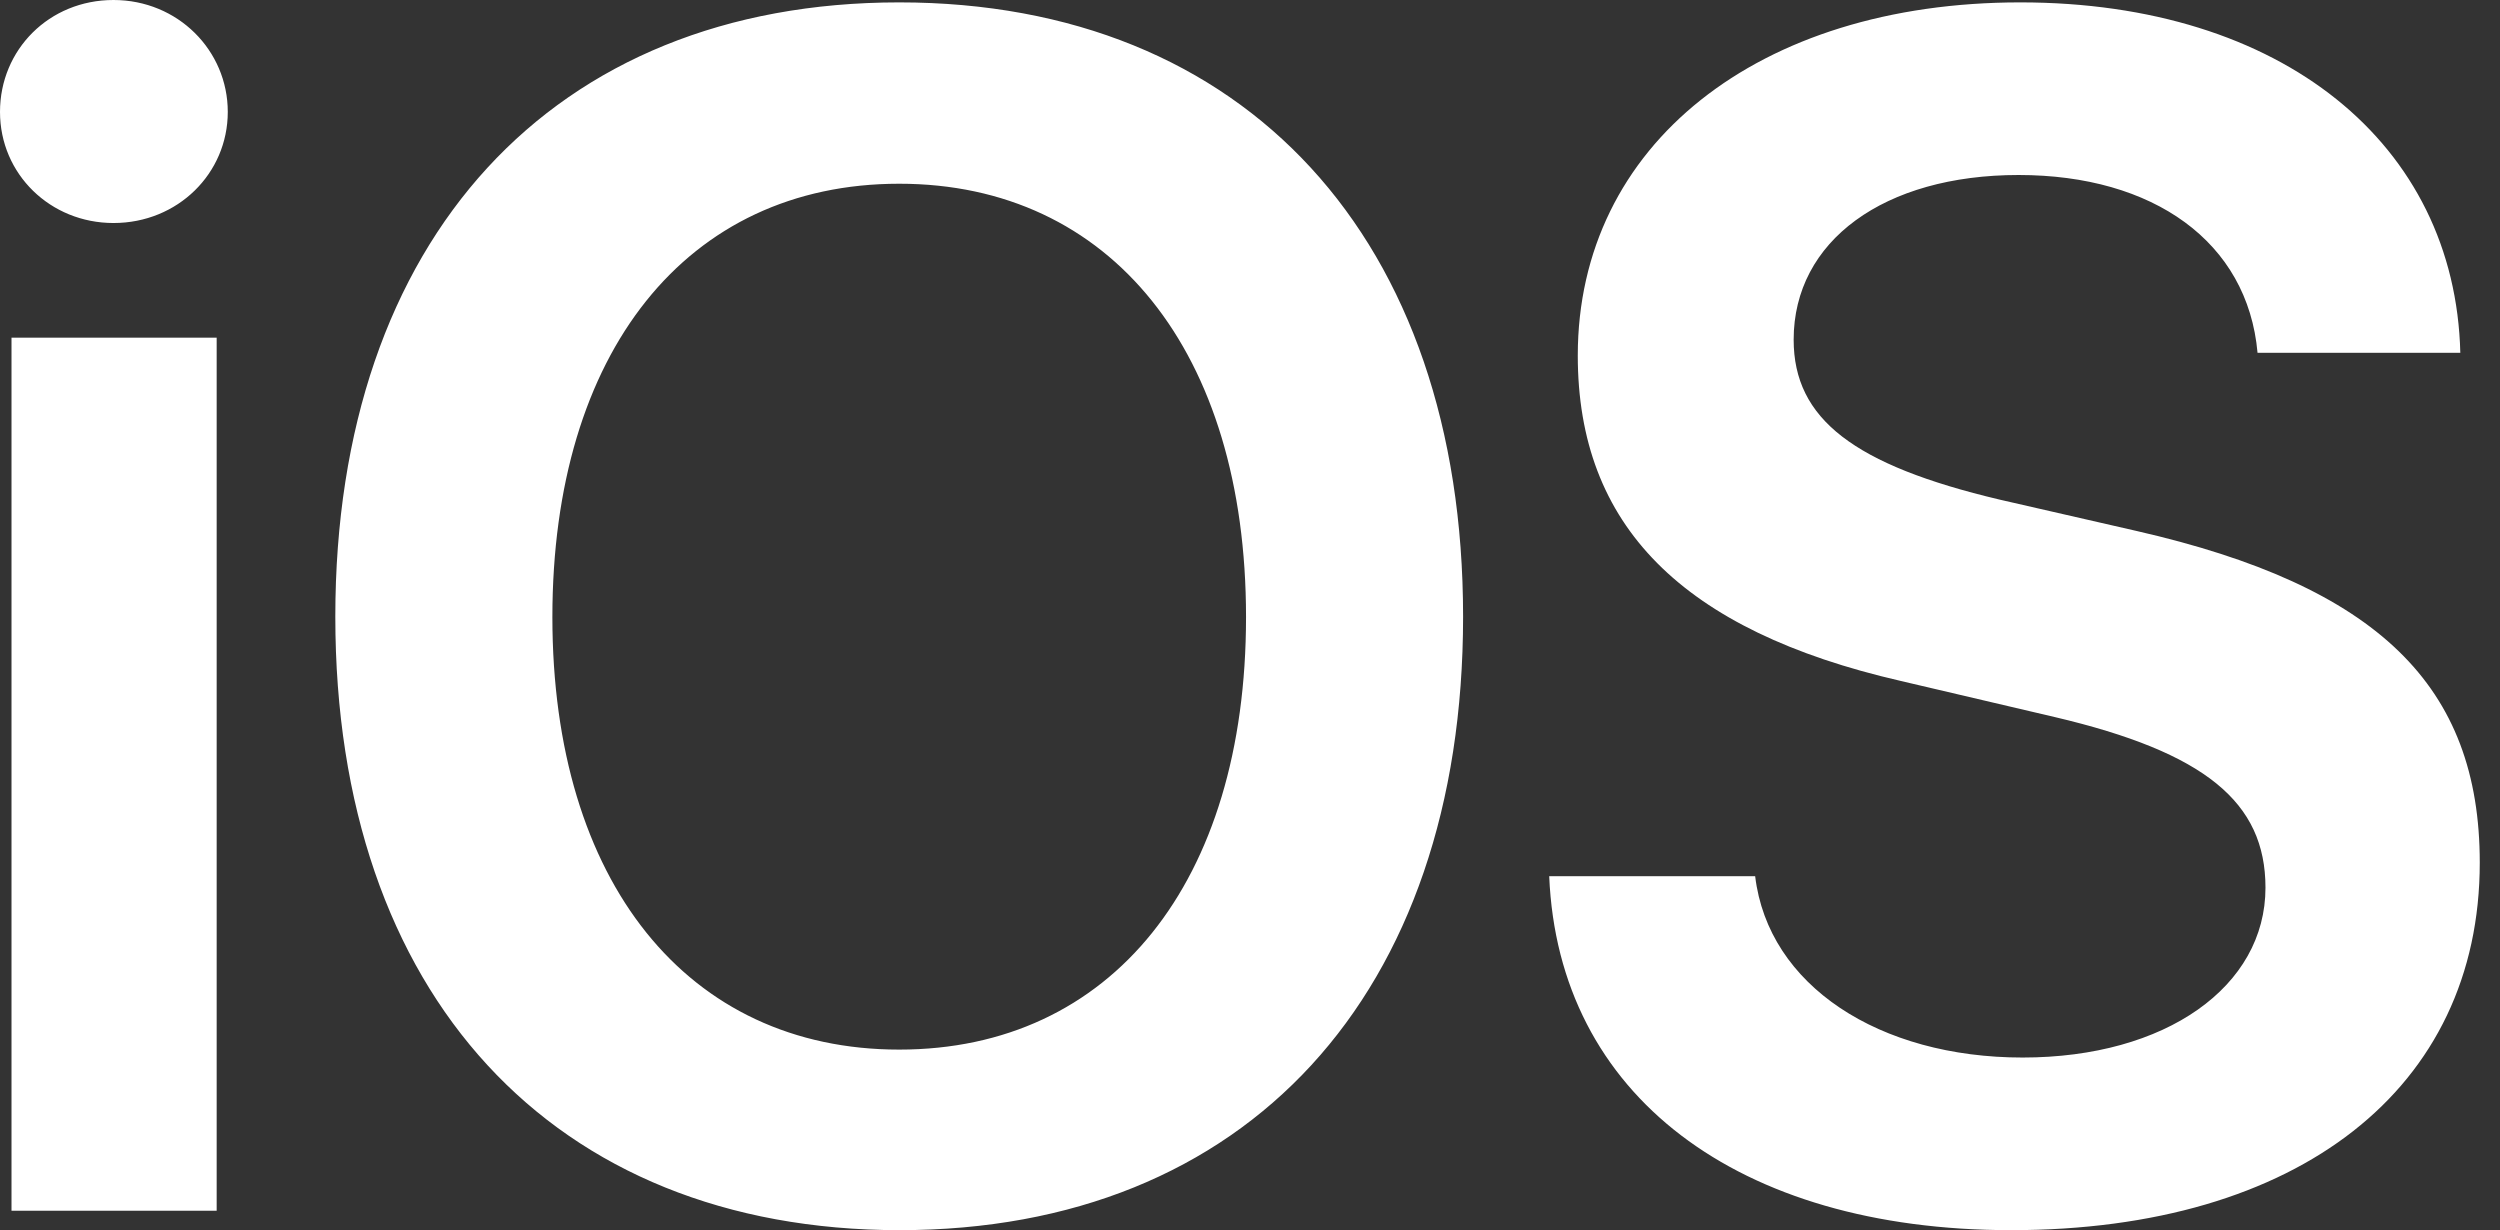<svg width="63" height="31" viewBox="0 0 63 31" fill="none" xmlns="http://www.w3.org/2000/svg">
<rect x="0" y="0" width="63" height="31" fill="#333333" stroke="none"/>
<g clip-path="url(#clip0_7938_2093)">
<path d="M0.29 30.51H5.46V8.51H0.29V30.51ZM2.86 5.62C4.48 5.62 5.74 4.37 5.74 2.82C5.74 1.27 4.48 0 2.86 0C1.24 0 0 1.25 0 2.82C0 4.39 1.27 5.62 2.86 5.62ZM22.66 0.06C13.93 0.06 8.45 6.02 8.45 15.54C8.45 25.06 13.93 31 22.67 31C31.41 31 36.87 25.06 36.87 15.54C36.87 6.02 31.38 0.06 22.66 0.06ZM22.66 4.63C27.99 4.63 31.4 8.86 31.4 15.55C31.4 22.24 28 26.45 22.66 26.45C17.32 26.45 13.92 22.22 13.92 15.55C13.92 8.88 17.3 4.63 22.66 4.63ZM39.04 22.08C39.27 27.6 43.79 31 50.68 31C57.92 31 62.49 27.43 62.49 21.74C62.49 17.28 59.92 14.77 53.84 13.38L50.39 12.59C46.72 11.72 45.2 10.56 45.2 8.56C45.2 6.07 47.48 4.41 50.87 4.41C54.26 4.41 56.64 6.09 56.89 8.89H62C61.87 3.63 57.51 0.06 50.91 0.06C44.31 0.06 39.76 3.65 39.76 8.96C39.76 13.24 42.38 15.89 47.9 17.16L51.78 18.07C55.56 18.96 57.09 20.21 57.09 22.37C57.09 24.86 54.58 26.65 50.97 26.65C47.36 26.65 44.56 24.84 44.23 22.08H39.04Z" fill="white"/>
</g>
<defs>
<clipPath id="clip0_7938_2093">
<rect width="62.49" height="31.01" fill="white"/>
</clipPath>
</defs>
</svg>
